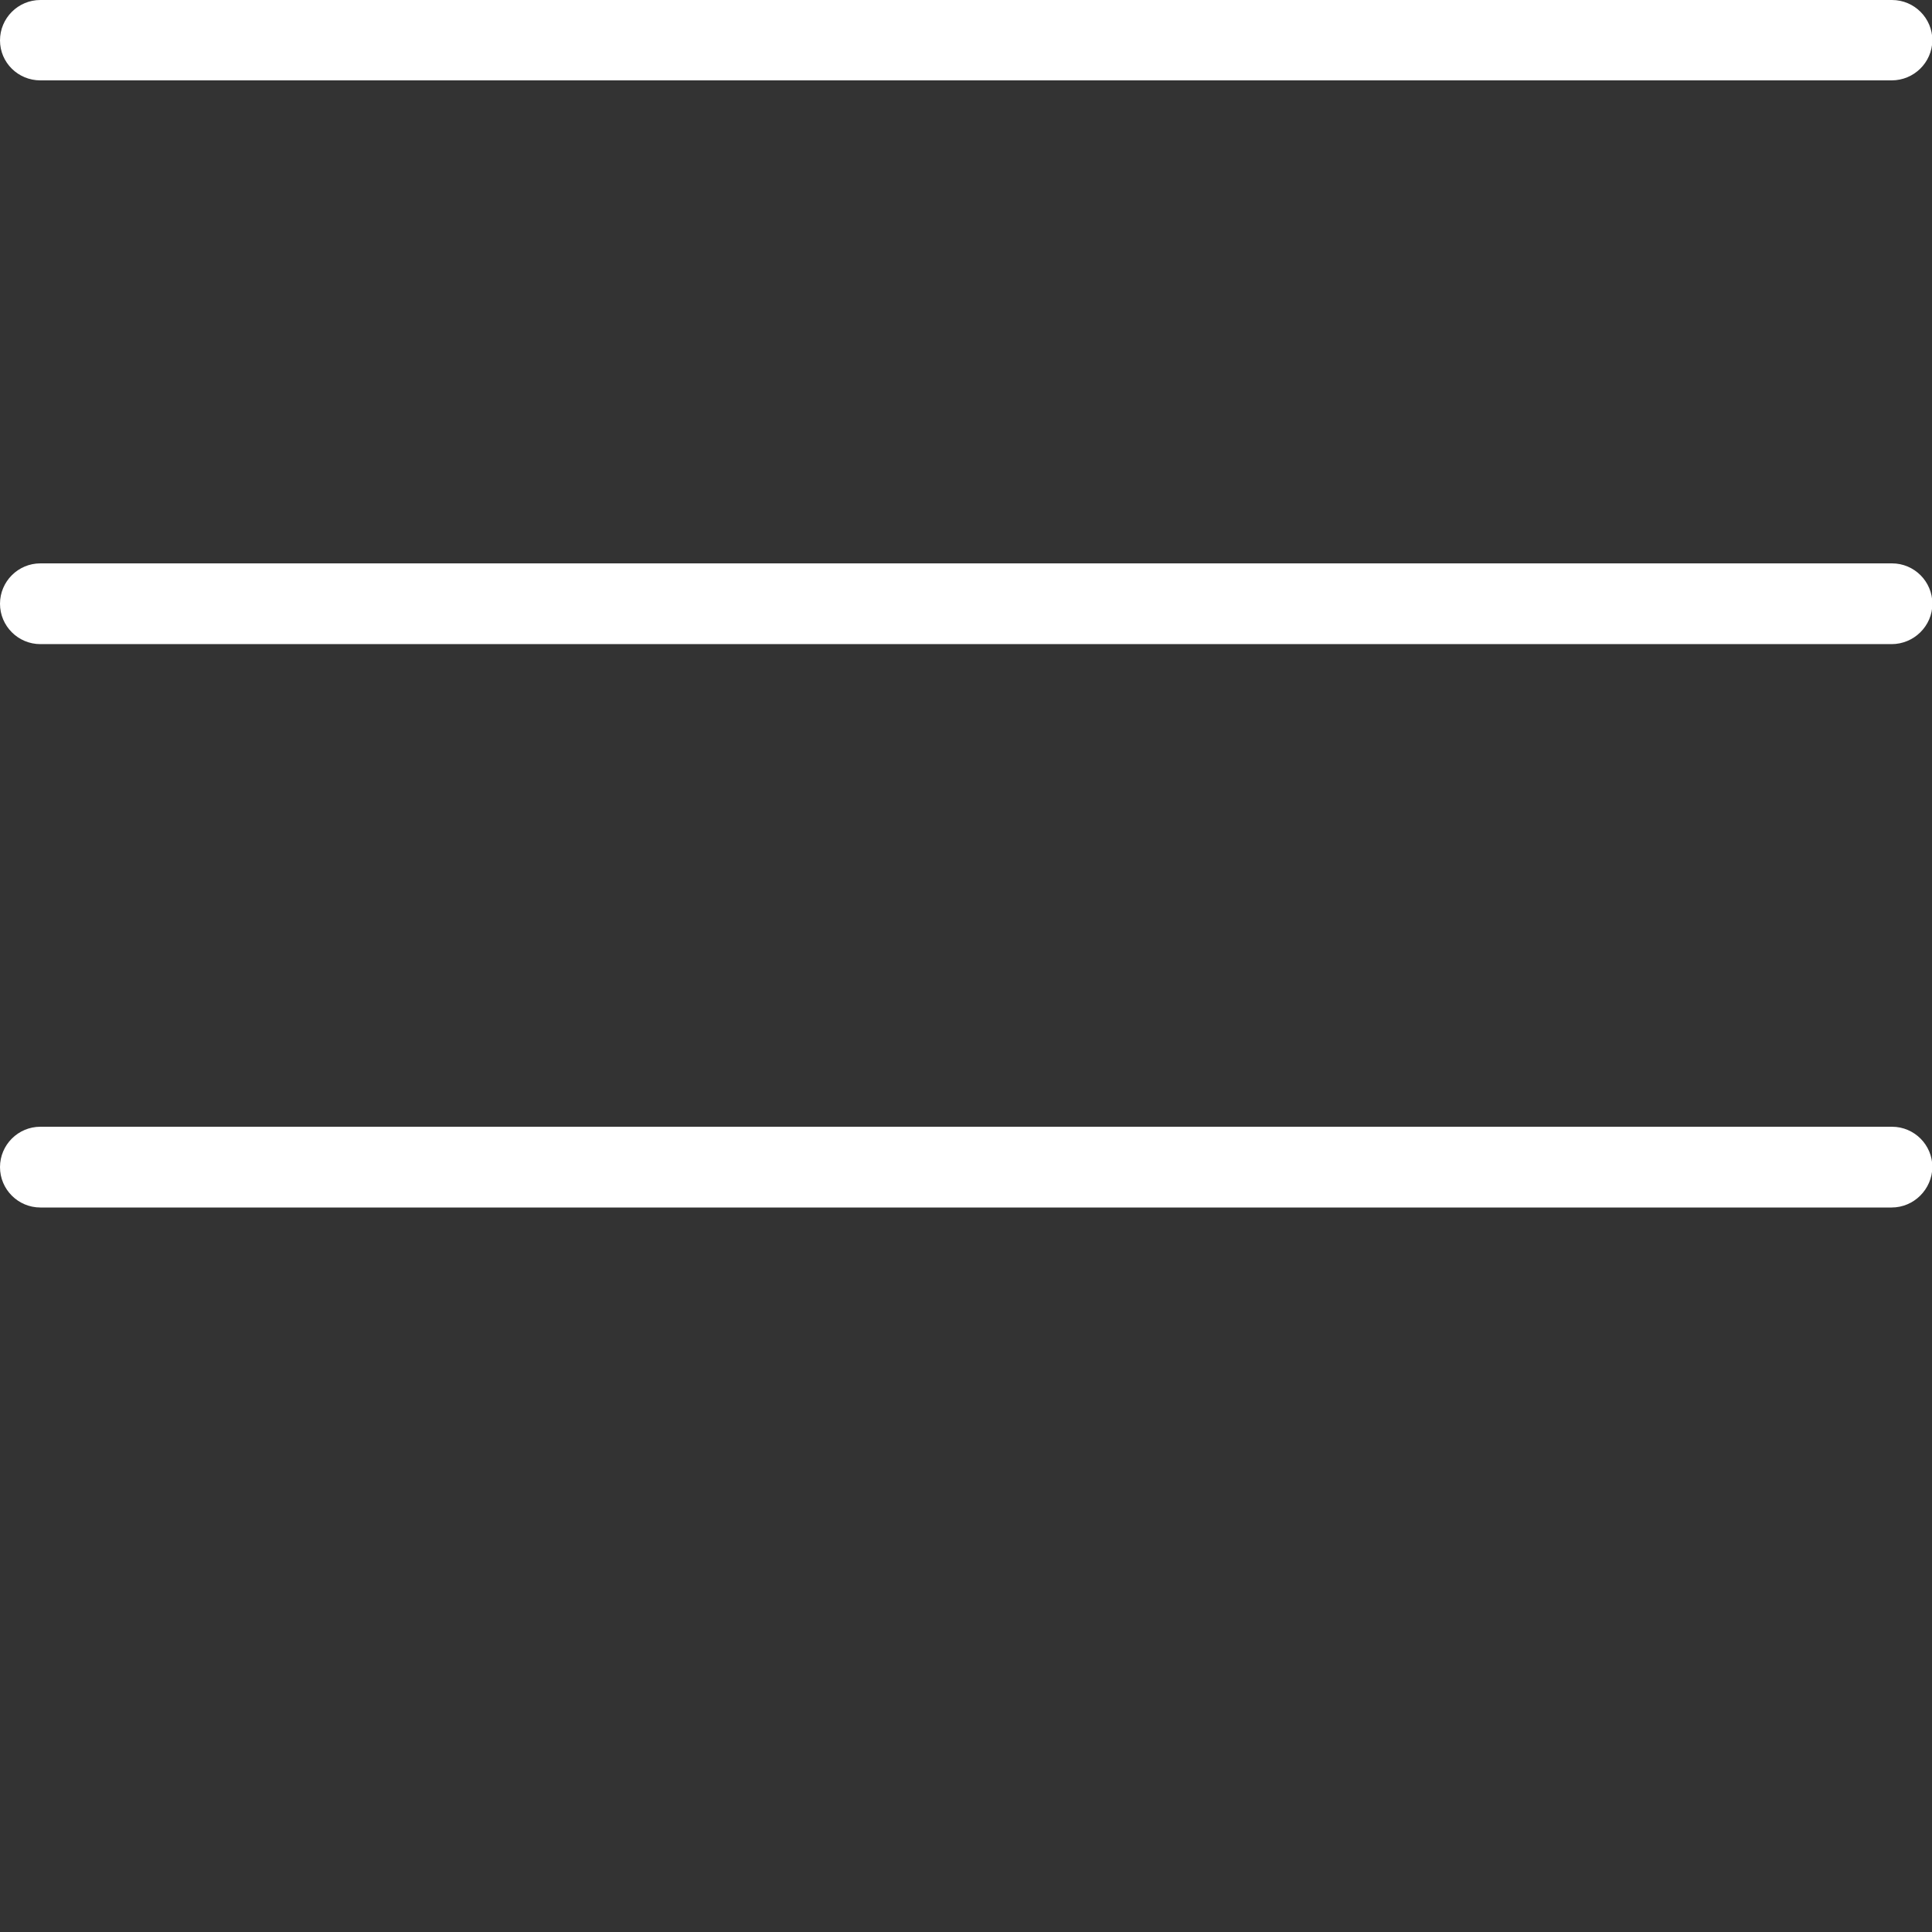 <?xml version="1.0" encoding="utf-8"?>
<!-- Generator: Adobe Illustrator 26.0.2, SVG Export Plug-In . SVG Version: 6.00 Build 0)  -->
<svg version="1.1" id="Calque_1" xmlns:svgjs="http://svgjs.com/svgjs"
	 xmlns="http://www.w3.org/2000/svg" xmlns:xlink="http://www.w3.org/1999/xlink" x="0px" y="0px" viewBox="0 0 512 512"
	 style="enable-background:new 0 0 512 512;" xml:space="preserve">
<rect x="0" y="0" width="512" height="512" fill="#333333" stroke="none"/>
<style type="text/css">
	.st0{fill:#FFFFFF;}
</style>
<g>
	<path class="st0" d="M501.3,21.3H10.7C4.8,21.3,0,16.6,0,10.7C0,4.8,4.8,0,10.7,0h490.7c5.9,0,10.7,4.8,10.7,10.7
		C512,16.6,507.2,21.3,501.3,21.3z"/>
	<path class="st0" d="M501.3,170.7H10.7C4.8,170.7,0,165.9,0,160s4.8-10.7,10.7-10.7h490.7c5.9,0,10.7,4.8,10.7,10.7
		S507.2,170.7,501.3,170.7z"/>
	<path class="st0" d="M501.3,320H10.7C4.8,320,0,315.2,0,309.3c0-5.9,4.8-10.7,10.7-10.7h490.7c5.9,0,10.7,4.8,10.7,10.7
		C512,315.2,507.2,320,501.3,320z"/>
</g>
</svg>

